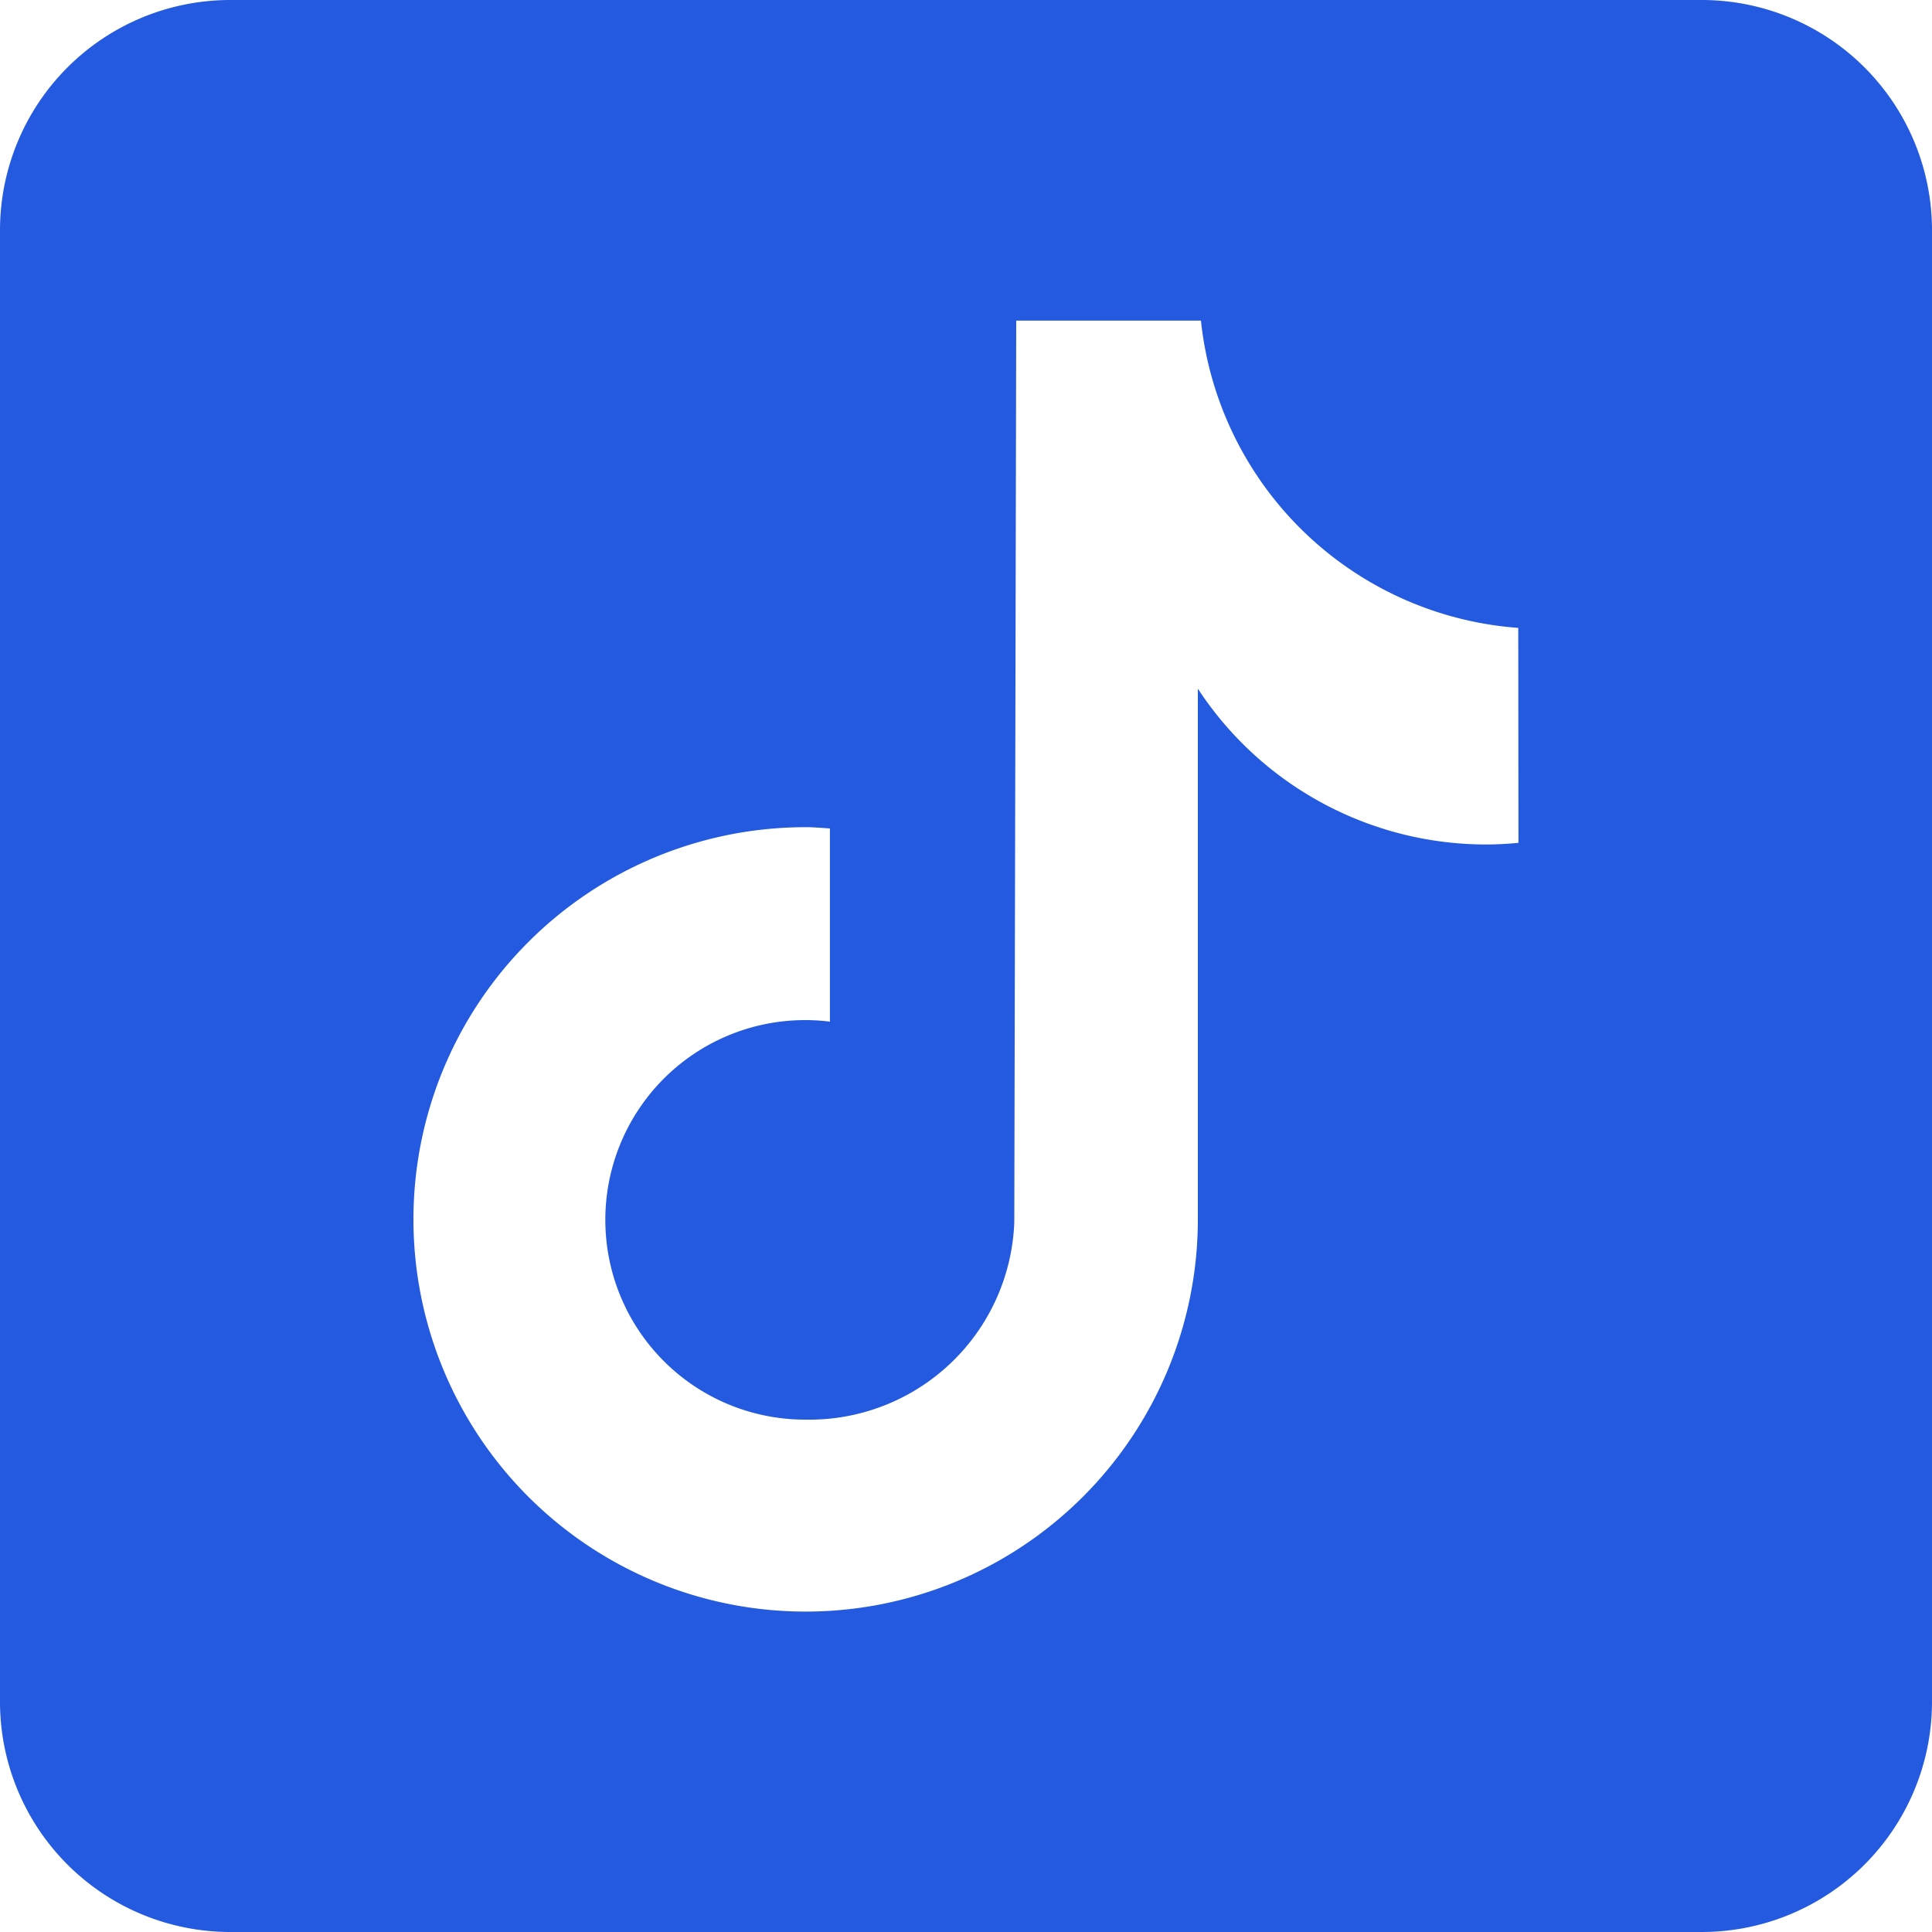 <svg xmlns="http://www.w3.org/2000/svg" width="20" height="20" viewBox="0 0 20 20">
  <path id="icon_tiktok" d="M21.619,4H6.381A2.384,2.384,0,0,0,4,6.381V21.619A2.384,2.384,0,0,0,6.381,24H21.619A2.384,2.384,0,0,0,24,21.619V6.381A2.384,2.384,0,0,0,21.619,4Zm-1.9,8.725c-.108.01-.218.017-.329.017A3.568,3.568,0,0,1,16.4,11.129v5.494a4.06,4.06,0,1,1-4.06-4.06c.085,0,.168.008.251.013v2a2.068,2.068,0,1,0-.251,4.12A2.123,2.123,0,0,0,14.5,16.649c0-.045.02-9.33.02-9.33h1.912A3.566,3.566,0,0,0,19.717,10.5Z" transform="translate(-4 -4)" fill="#245ae0"/>
</svg>
